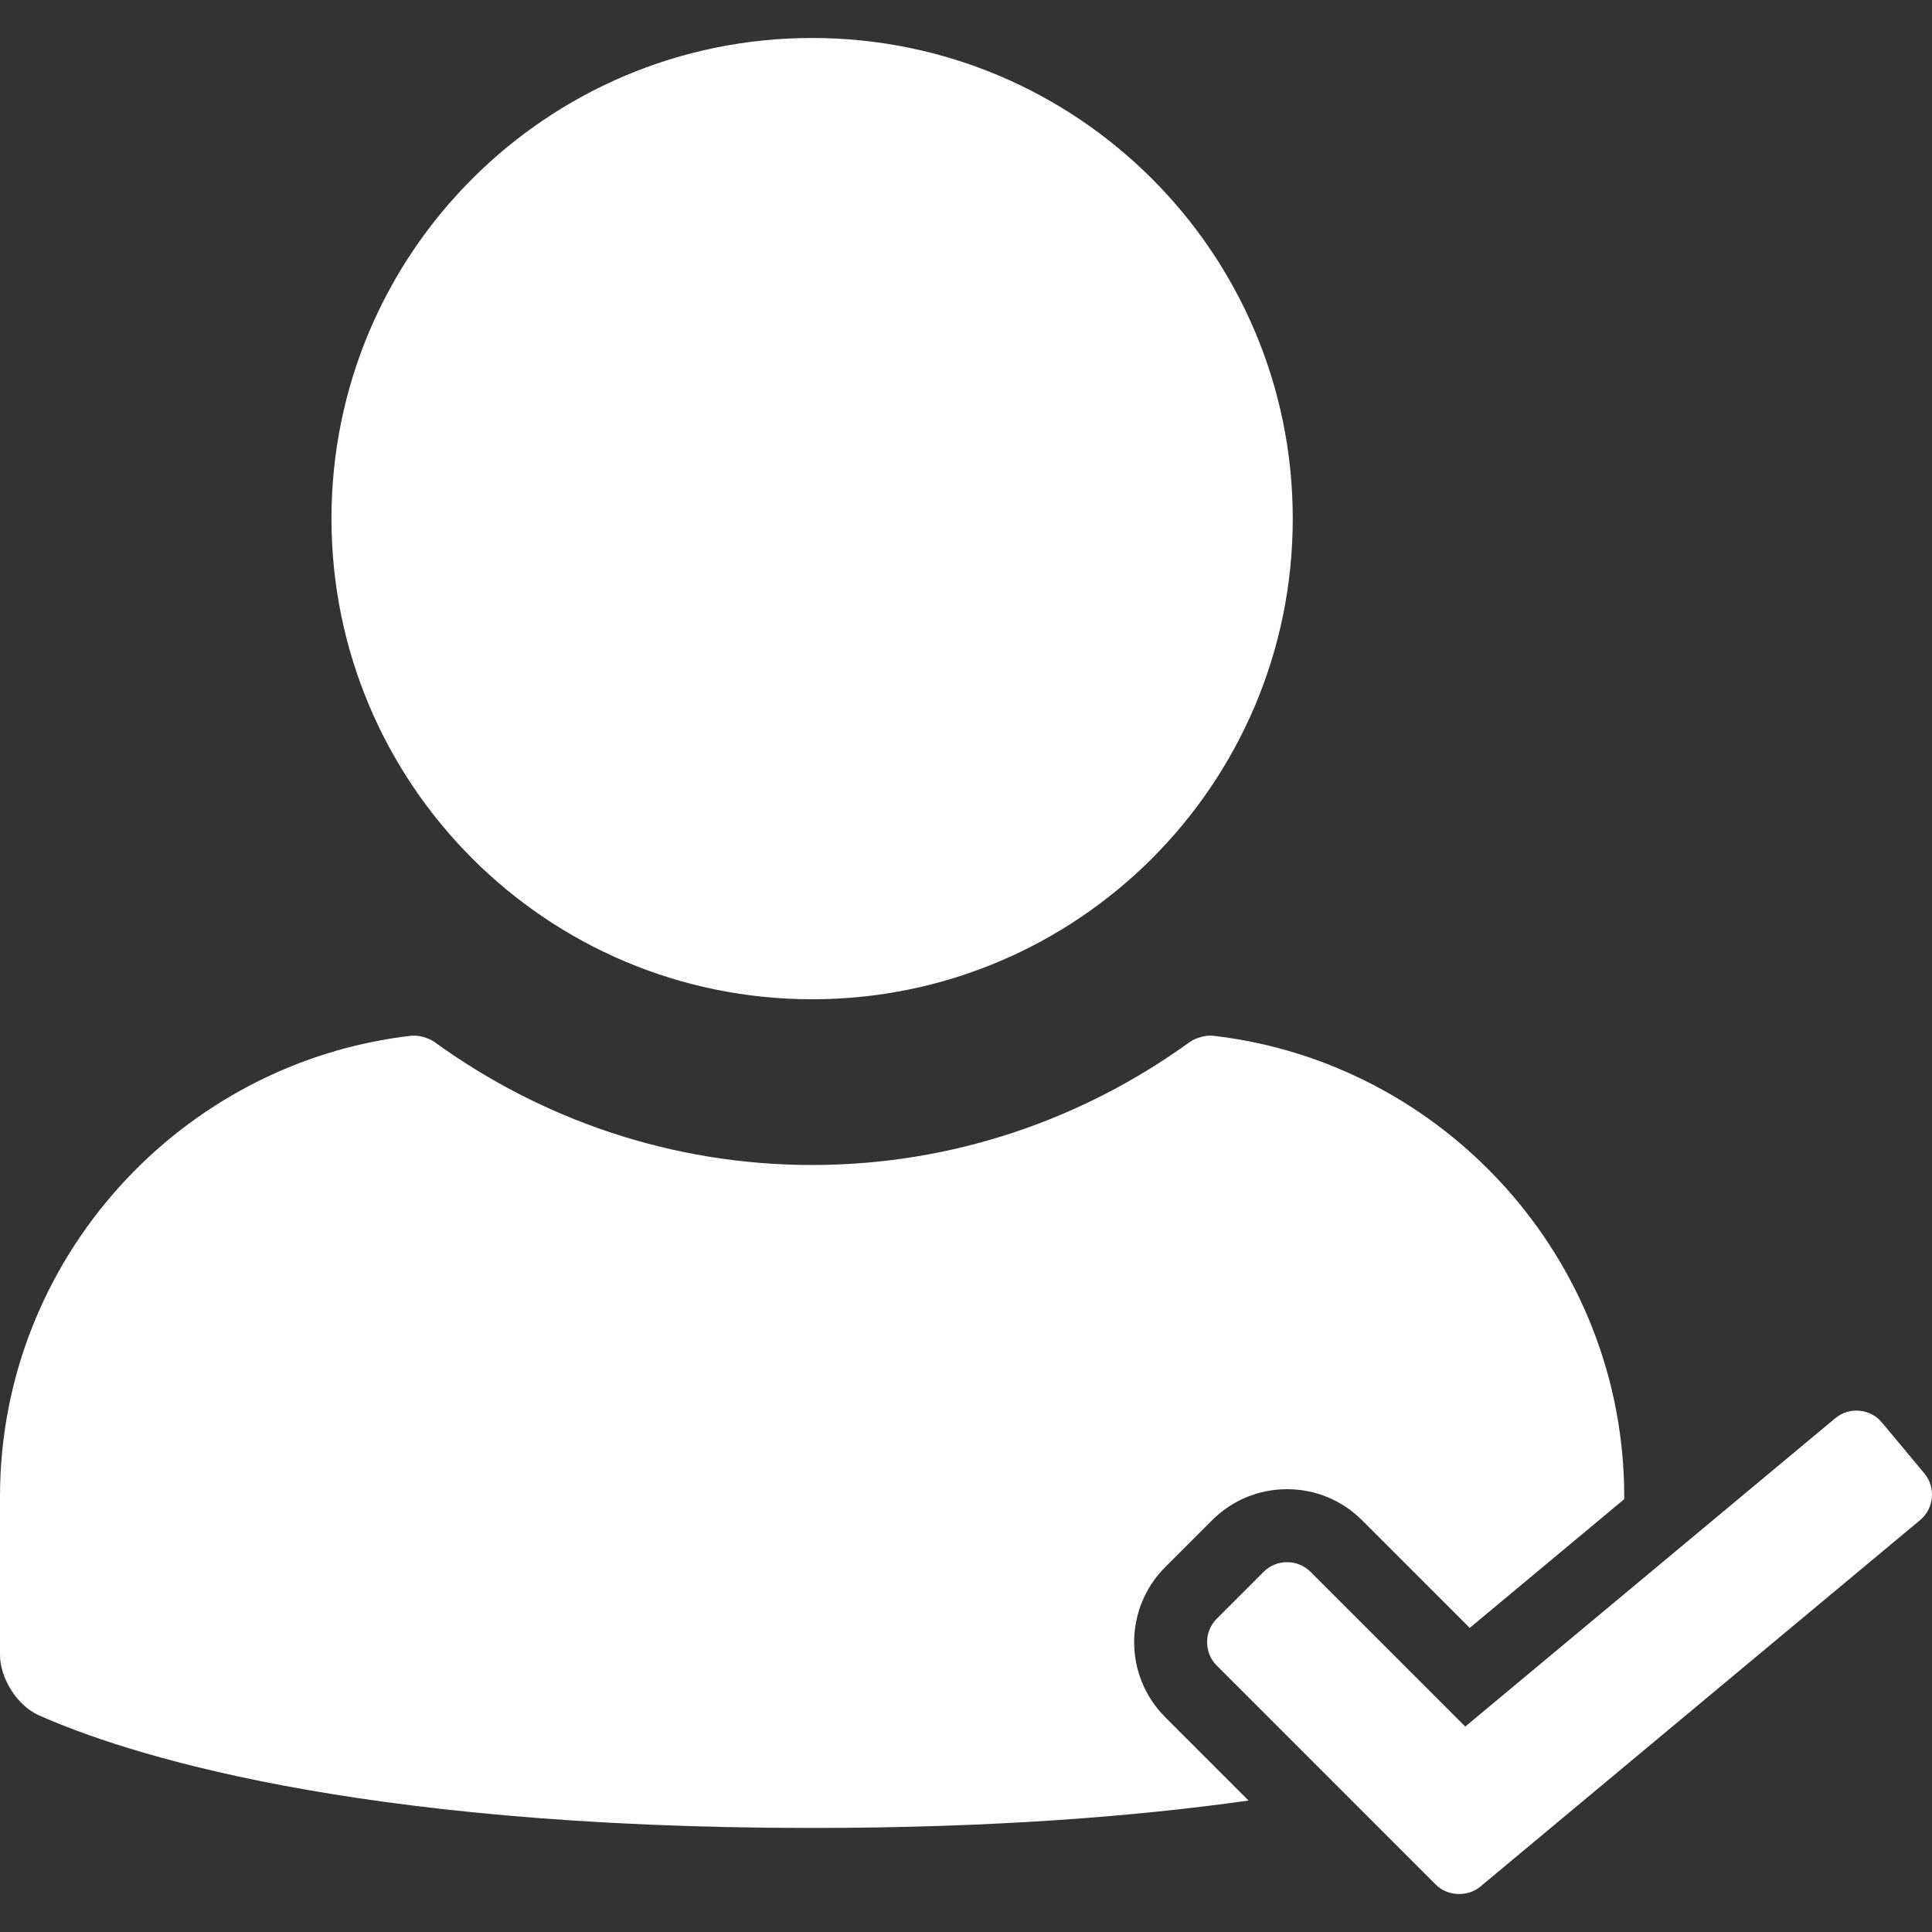 <?xml version="1.0" encoding="utf-8"?>
<!-- Generator: Adobe Illustrator 16.0.0, SVG Export Plug-In . SVG Version: 6.00 Build 0)  -->
<!DOCTYPE svg PUBLIC "-//W3C//DTD SVG 1.1//EN" "http://www.w3.org/Graphics/SVG/1.1/DTD/svg11.dtd">
<svg version="1.1" id="Capa_1" xmlns="http://www.w3.org/2000/svg" xmlns:xlink="http://www.w3.org/1999/xlink" x="0px" y="0px"
	 width="612px" height="612px" viewBox="0 0 612 612" enable-background="new 0 0 612 612" xml:space="preserve">
<rect x="0" y="0" width="612" height="612" fill="#333333" stroke="none"/>
<path fill="#FFFFFF" d="M257.254,316.536c84.086,0,152.252-68.166,152.252-152.252S341.341,12.031,257.254,12.031
	S105.001,80.197,105.001,164.283S173.167,316.536,257.254,316.536z M608.234,481.521L468.934,597.613
	c-4.052,3.377-10.418,3.088-14.146-0.643l-69.355-69.363c-4.083-4.084-4.083-10.767,0.001-14.851l14.848-14.847
	c4.083-4.083,10.766-4.084,14.849-0.001l49.024,49.016L581.35,449.26c4.438-3.695,11.092-3.092,14.788,1.346l13.441,16.127
	C613.275,471.168,612.671,477.823,608.234,481.521z M369.096,543.941l26.415,26.419c-36.051,5.075-81.493,8.68-138.256,8.68
	c-146.803,0-218.644-23.987-244.982-35.706C5.477,540.31,0,531.665,0,524.227v-50.188c0-75.205,57.26-137.596,130.325-145.953
	c2.22-0.254,5.513,0.696,7.322,2.007c33.688,24.39,74.932,38.944,119.607,38.944s85.919-14.557,119.607-38.944
	c1.81-1.311,5.102-2.261,7.321-2.007c73.065,8.355,130.326,70.747,130.326,145.953v0.849l-48.941,40.782l-34.105-34.094
	c-6.348-6.349-14.787-9.845-23.759-9.845c-8.973,0-17.411,3.496-23.759,9.845l-14.849,14.848
	C355.99,509.528,355.99,530.837,369.096,543.941z"/>
</svg>
